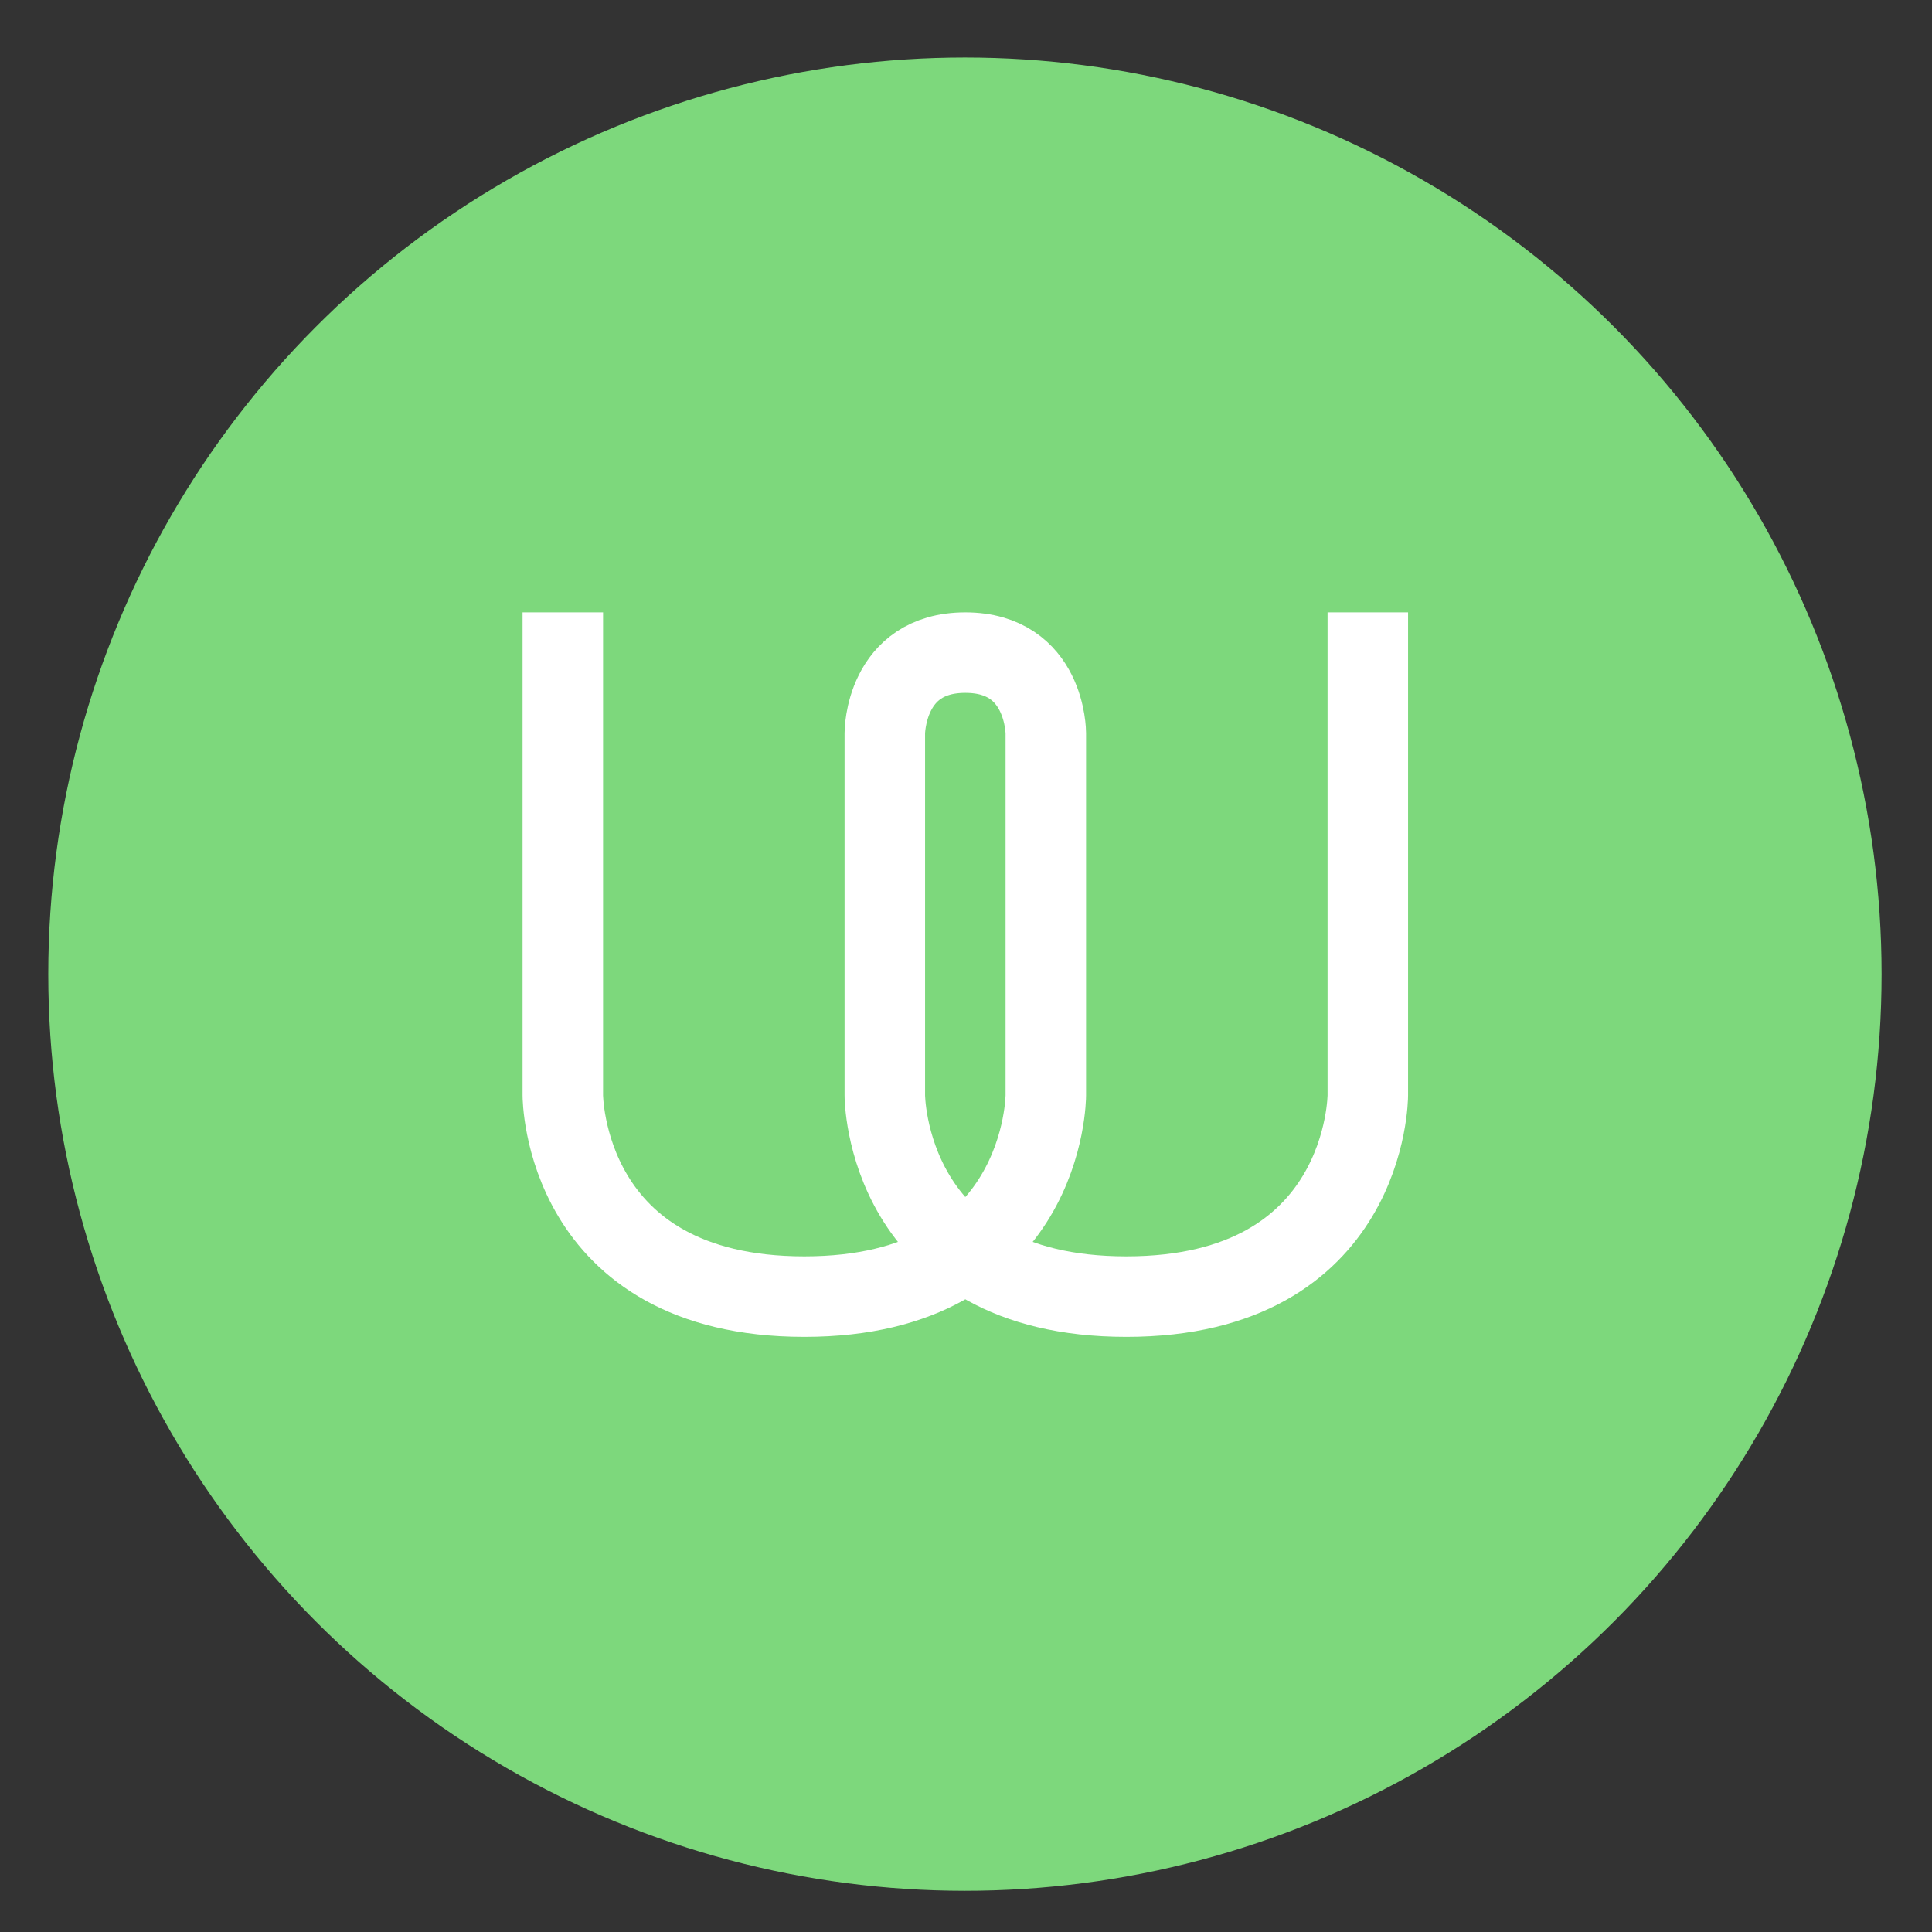 <svg height="48" width="48" xmlns="http://www.w3.org/2000/svg"><rect width="100%" height="100%" fill="#333333" stroke="none"/><circle cx="23.941" cy="31.535" fill="#7eda7d" opacity=".99" r="13.233" transform="matrix(1.721 0 0 1.721 -17.229 -30.069)"/><path d="m13.983 15.214v12s0 5 6 5 6-5 6-5v-9s0-2-2-2-2 2-2 2v9s0 5 6 5 6-5 6-5v-12" fill="none" stroke="#fff" stroke-width="2"/></svg>